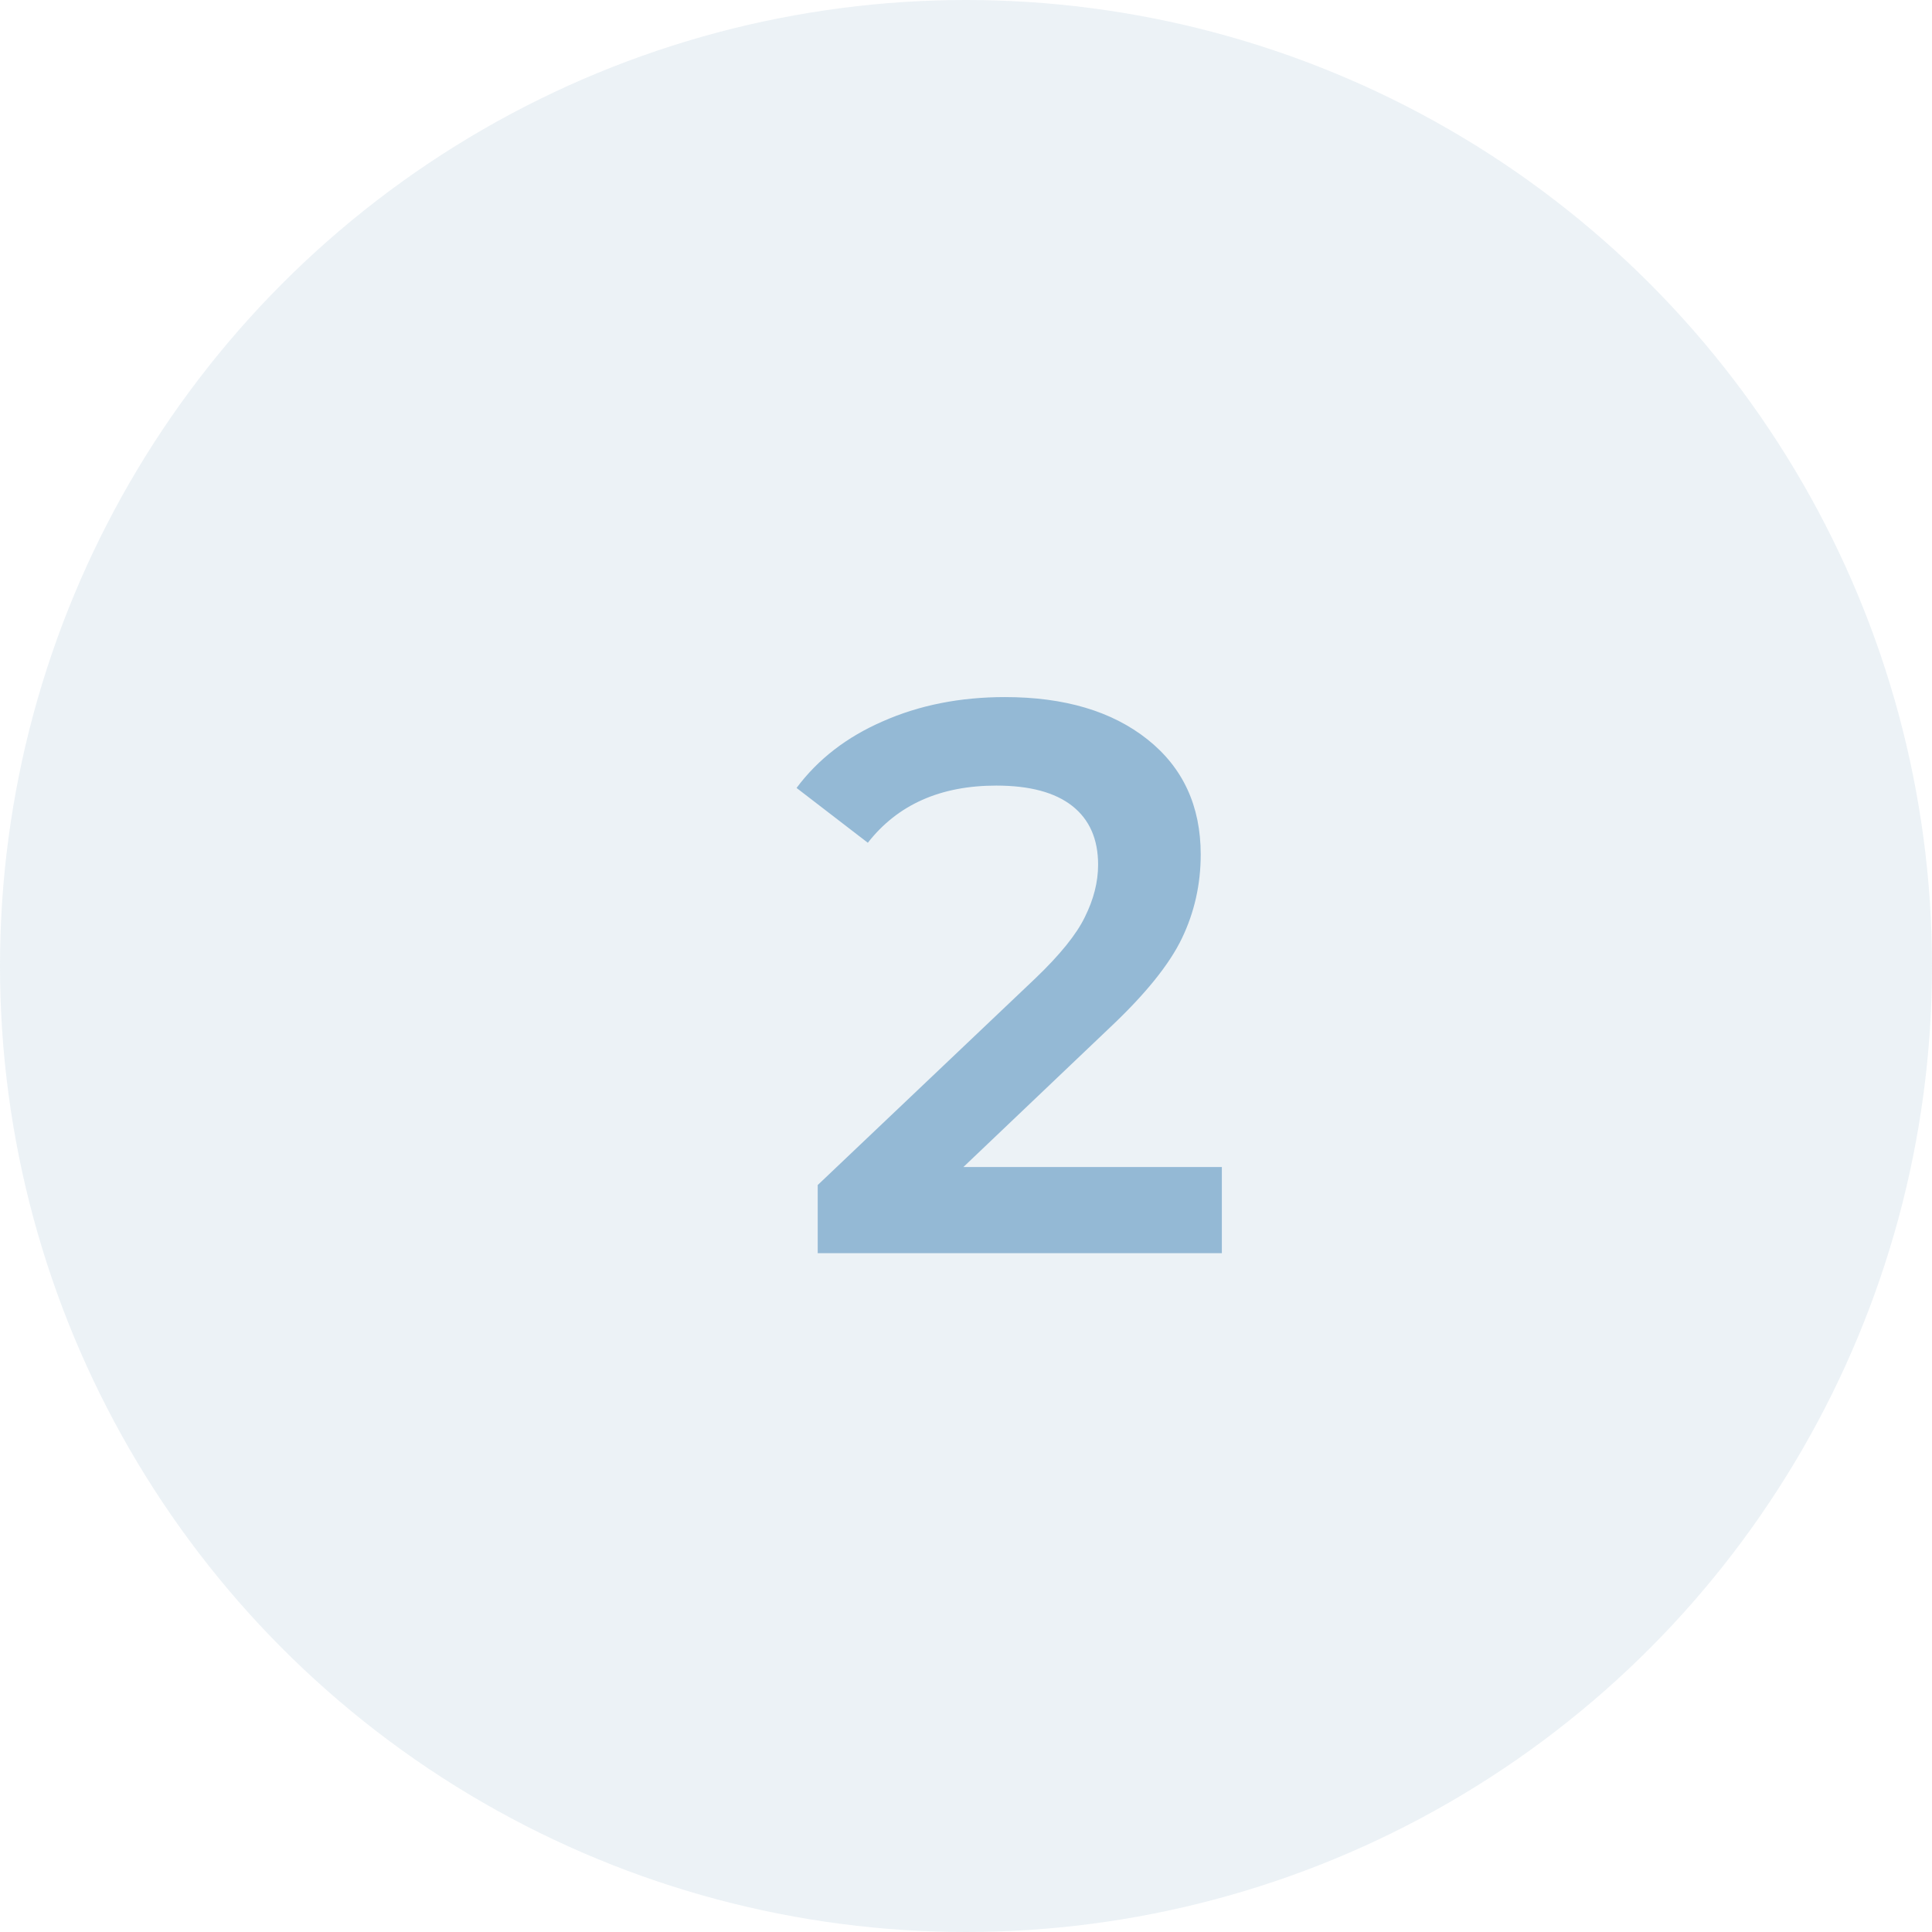 <?xml version="1.0" encoding="UTF-8"?> <svg xmlns="http://www.w3.org/2000/svg" width="37" height="37" viewBox="0 0 37 37" fill="none"> <circle cx="18.5" cy="18.5" r="18.5" fill="#D0DFEA" fill-opacity="0.4"></circle> <path d="M23.4 22.35V24H15.66V22.695L19.83 18.735C20.3 18.285 20.615 17.895 20.775 17.565C20.945 17.225 21.03 16.89 21.03 16.56C21.03 16.07 20.865 15.695 20.535 15.435C20.205 15.175 19.72 15.045 19.08 15.045C18.01 15.045 17.19 15.41 16.62 16.14L15.255 15.09C15.665 14.54 16.215 14.115 16.905 13.815C17.605 13.505 18.385 13.35 19.245 13.35C20.385 13.35 21.295 13.62 21.975 14.16C22.655 14.7 22.995 15.435 22.995 16.365C22.995 16.935 22.875 17.47 22.635 17.97C22.395 18.47 21.935 19.04 21.255 19.68L18.45 22.35H23.4Z" fill="#94B9D5"></path> </svg> 